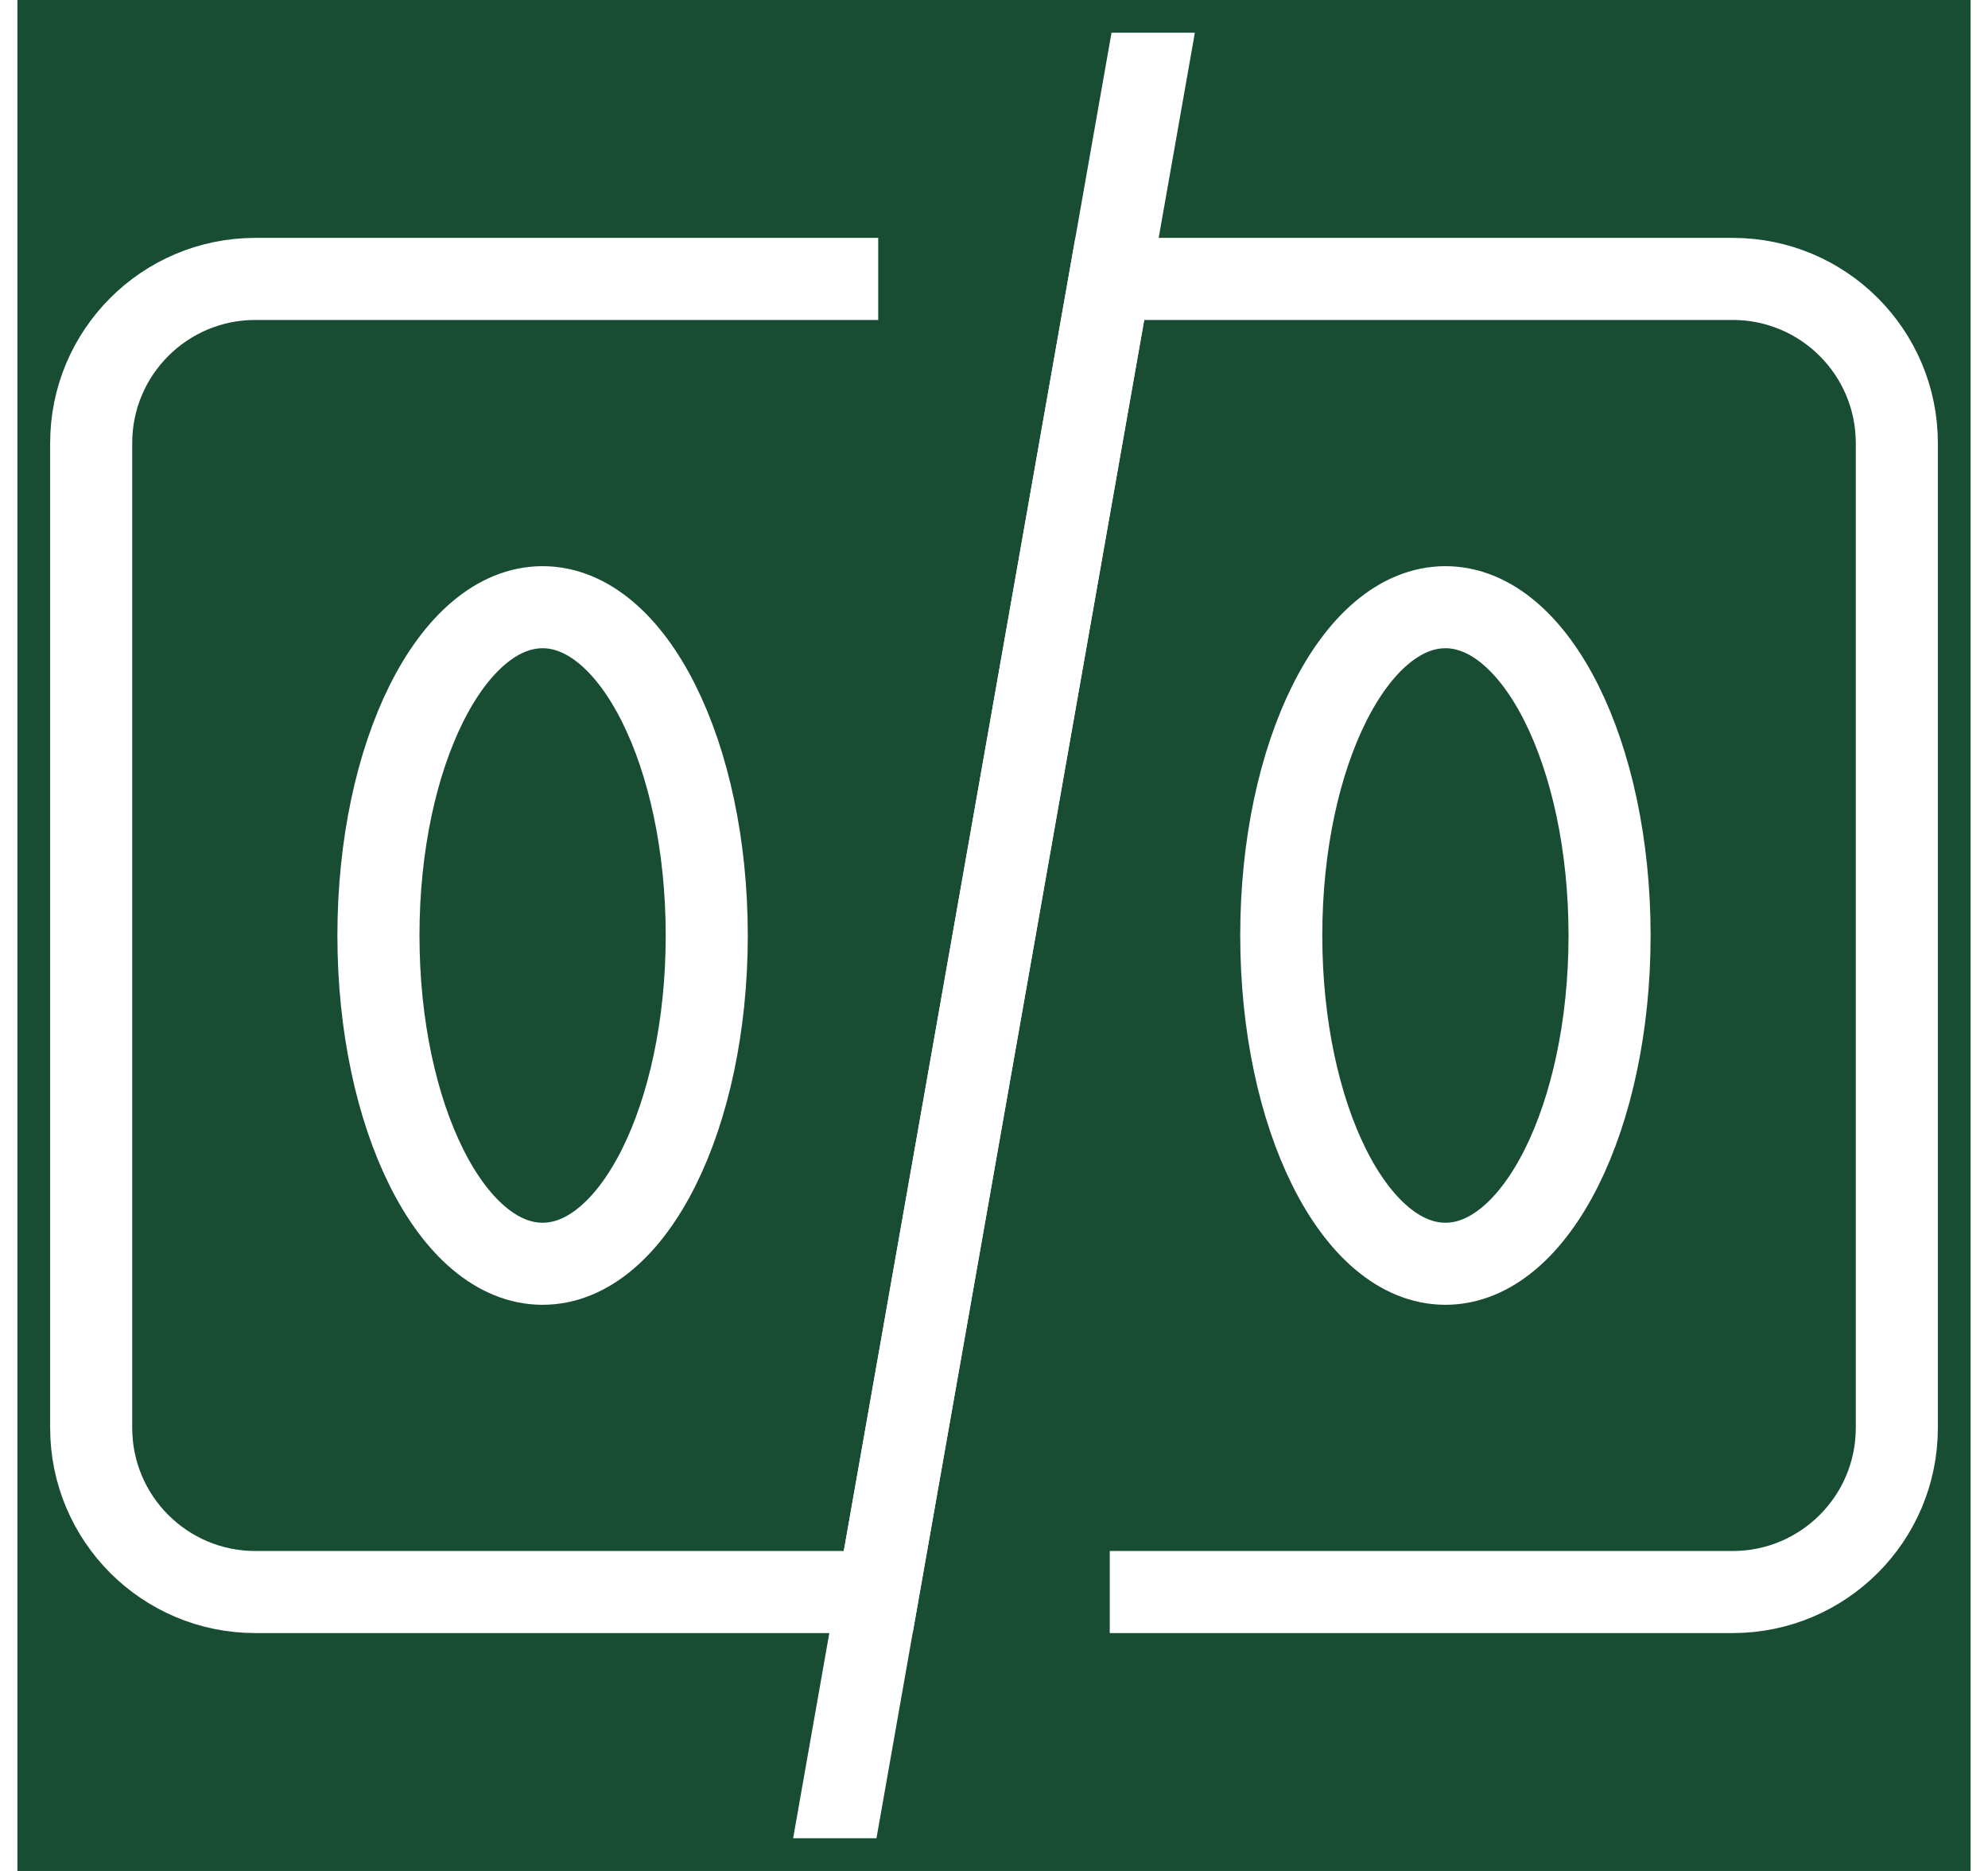 <?xml version="1.0" encoding="UTF-8"?>
<svg xmlns="http://www.w3.org/2000/svg" xmlns:xlink="http://www.w3.org/1999/xlink" width="17" height="16" viewBox="0 0 337.28 323.11">
<rect x="0" y="0" width="337.28" height="323.11" fill="#808080" stroke="none"/>
<defs>
<clipPath id="clip-0">
<path clip-rule="nonzero" d="M 0 0 L 337.281 0 L 337.281 323 L 0 323 Z M 0 0 "/>
</clipPath>
<clipPath id="clip-1">
<path clip-rule="nonzero" d="M 0 0 L 337.281 0 L 337.281 323.109 L 0 323.109 Z M 0 0 "/>
</clipPath>
<clipPath id="clip-2">
<path clip-rule="nonzero" d="M 5.648 5.648 L 331.637 5.648 L 331.637 317.461 L 5.648 317.461 Z M 5.648 5.648 "/>
</clipPath>
<clipPath id="clip-3">
<path clip-rule="nonzero" d="M 5.648 5.648 L 320 5.648 L 320 317.461 L 5.648 317.461 Z M 5.648 5.648 "/>
</clipPath>
<clipPath id="clip-4">
<path clip-rule="nonzero" d="M 17 5.648 L 331.637 5.648 L 331.637 317.461 L 17 317.461 Z M 17 5.648 "/>
</clipPath>
</defs>
<g clip-path="url(#clip-0)">
<path fill-rule="nonzero" fill="rgb(9.804%, 30.196%, 20%)" fill-opacity="1" d="M 0.195 322.91 L 0.195 0.199 L 337.086 0.199 L 337.086 322.91 Z M 0.195 322.91 "/>
</g>
<g clip-path="url(#clip-1)">
<path fill="none" stroke-width="0.399" stroke-linecap="butt" stroke-linejoin="miter" stroke="rgb(9.804%, 30.196%, 20%)" stroke-opacity="1" stroke-miterlimit="10" d="M -168.446 -161.355 L -168.446 161.356 L 168.445 161.356 L 168.445 -161.355 Z M -168.446 -161.355 " transform="matrix(1, 0, 0, -1, 168.641, 161.555)"/>
</g>
<g clip-path="url(#clip-2)">
<path fill="none" stroke-width="14.173" stroke-linecap="butt" stroke-linejoin="miter" stroke="rgb(100%, 100%, 100%)" stroke-opacity="1" stroke-miterlimit="10" d="M -19.993 113.387 L -127.559 113.387 C -143.215 113.387 -155.907 100.696 -155.907 85.039 L -155.907 -85.039 C -155.907 -100.695 -143.215 -113.386 -127.559 -113.386 L -19.993 -113.386 L 19.992 113.387 L 127.562 113.387 C 143.214 113.387 155.906 100.696 155.906 85.039 L 155.906 -85.039 C 155.906 -100.695 143.214 -113.386 127.562 -113.386 L 19.992 -113.386 " transform="matrix(1, 0, 0, -1, 168.641, 161.555)"/>
<path fill="none" stroke-width="14.173" stroke-linecap="butt" stroke-linejoin="miter" stroke="rgb(100%, 100%, 100%)" stroke-opacity="1" stroke-miterlimit="10" d="M -29.536 -167.5 L 29.535 167.5 " transform="matrix(1, 0, 0, -1, 168.641, 161.555)"/>
</g>
<g clip-path="url(#clip-3)">
<path fill="none" stroke-width="14.173" stroke-linecap="butt" stroke-linejoin="miter" stroke="rgb(100%, 100%, 100%)" stroke-opacity="1" stroke-miterlimit="10" d="M -49.606 0 C -49.606 31.313 -62.297 56.692 -77.954 56.692 C -93.61 56.692 -106.301 31.313 -106.301 0 C -106.301 -31.312 -93.61 -56.695 -77.954 -56.695 C -62.297 -56.695 -49.606 -31.312 -49.606 0 Z M -49.606 0 " transform="matrix(1, 0, 0, -1, 168.641, 161.555)"/>
</g>
<g clip-path="url(#clip-4)">
<path fill="none" stroke-width="14.173" stroke-linecap="butt" stroke-linejoin="miter" stroke="rgb(100%, 100%, 100%)" stroke-opacity="1" stroke-miterlimit="10" d="M 106.3 0 C 106.3 31.313 93.609 56.692 77.953 56.692 C 62.297 56.692 49.605 31.313 49.605 0 C 49.605 -31.312 62.297 -56.695 77.953 -56.695 C 93.609 -56.695 106.3 -31.312 106.3 0 Z M 106.3 0 " transform="matrix(1, 0, 0, -1, 168.641, 161.555)"/>
</g>
</svg>
